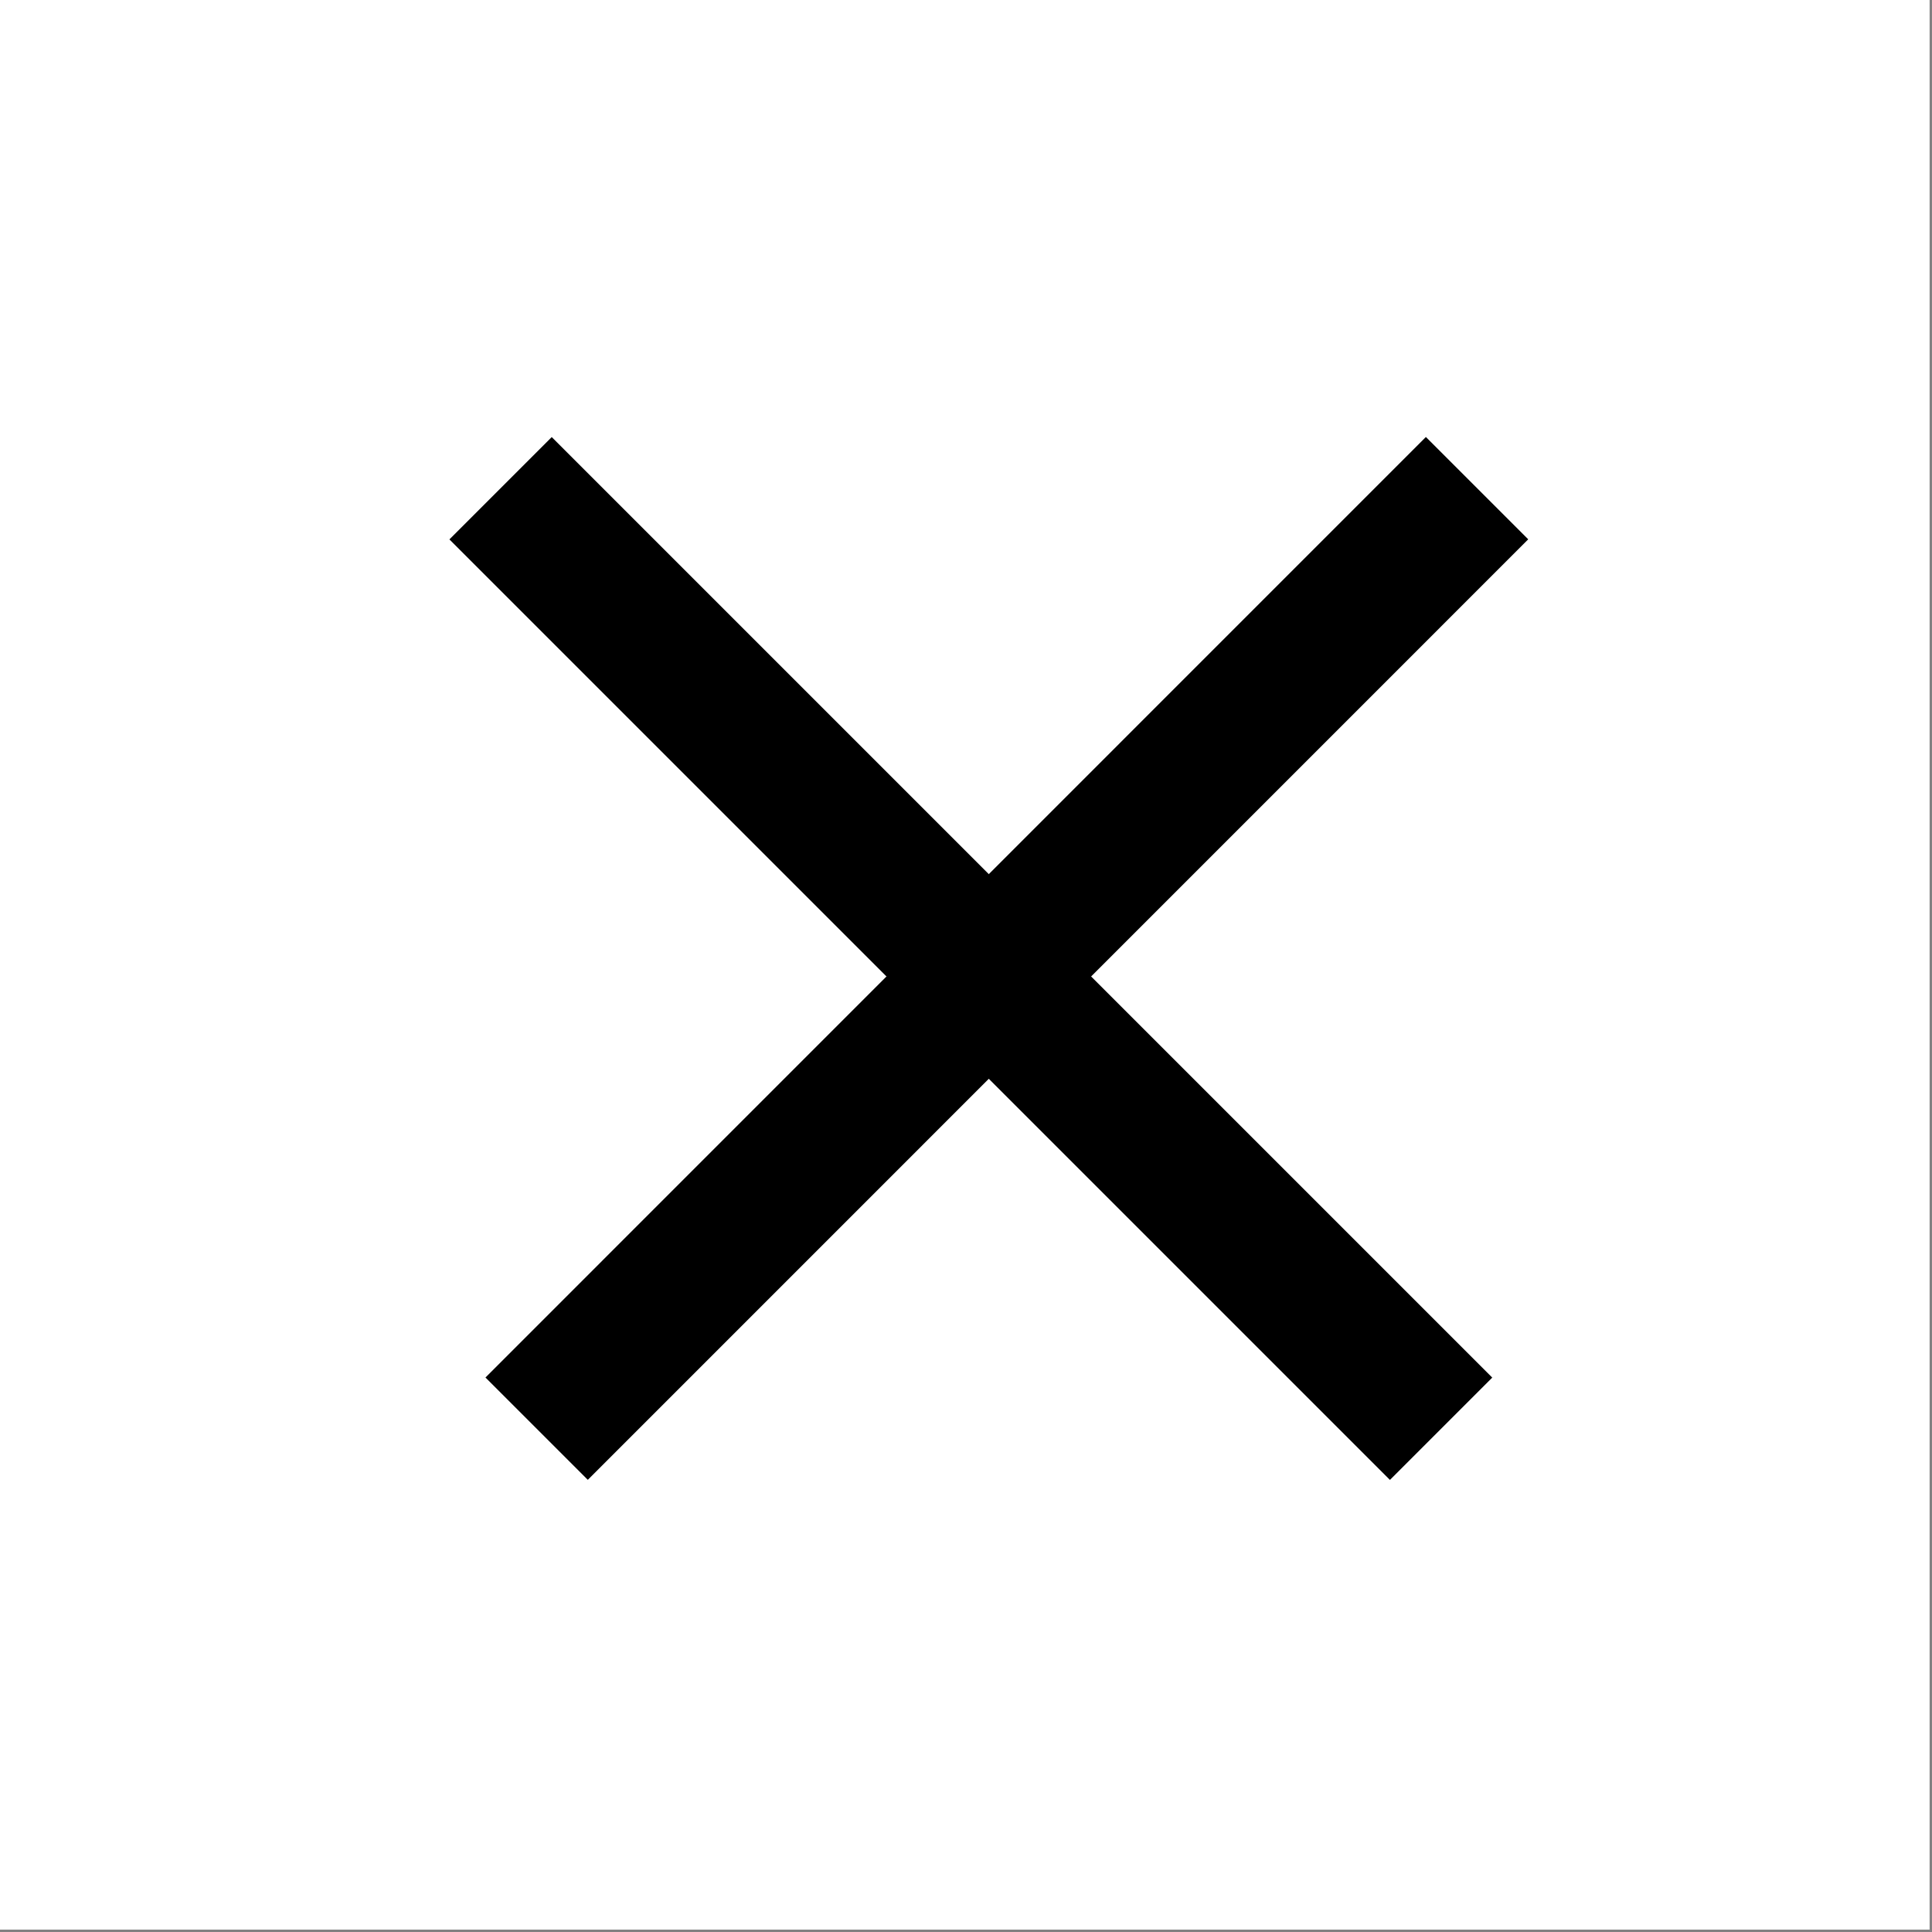 <?xml version="1.0" encoding="UTF-8"?> <svg xmlns="http://www.w3.org/2000/svg" width="21" height="21" viewBox="0 0 21 21" fill="none"><rect x="0" y="0" width="21" height="21" fill="#808080" stroke="none"/><rect width="20.974" height="20.974" fill="white"></rect><line x1="5.833" y1="15.529" x2="16.055" y2="5.306" stroke="black" stroke-width="1.573"></line><line x1="5.441" y1="5.307" x2="15.664" y2="15.53" stroke="black" stroke-width="1.573"></line></svg> 